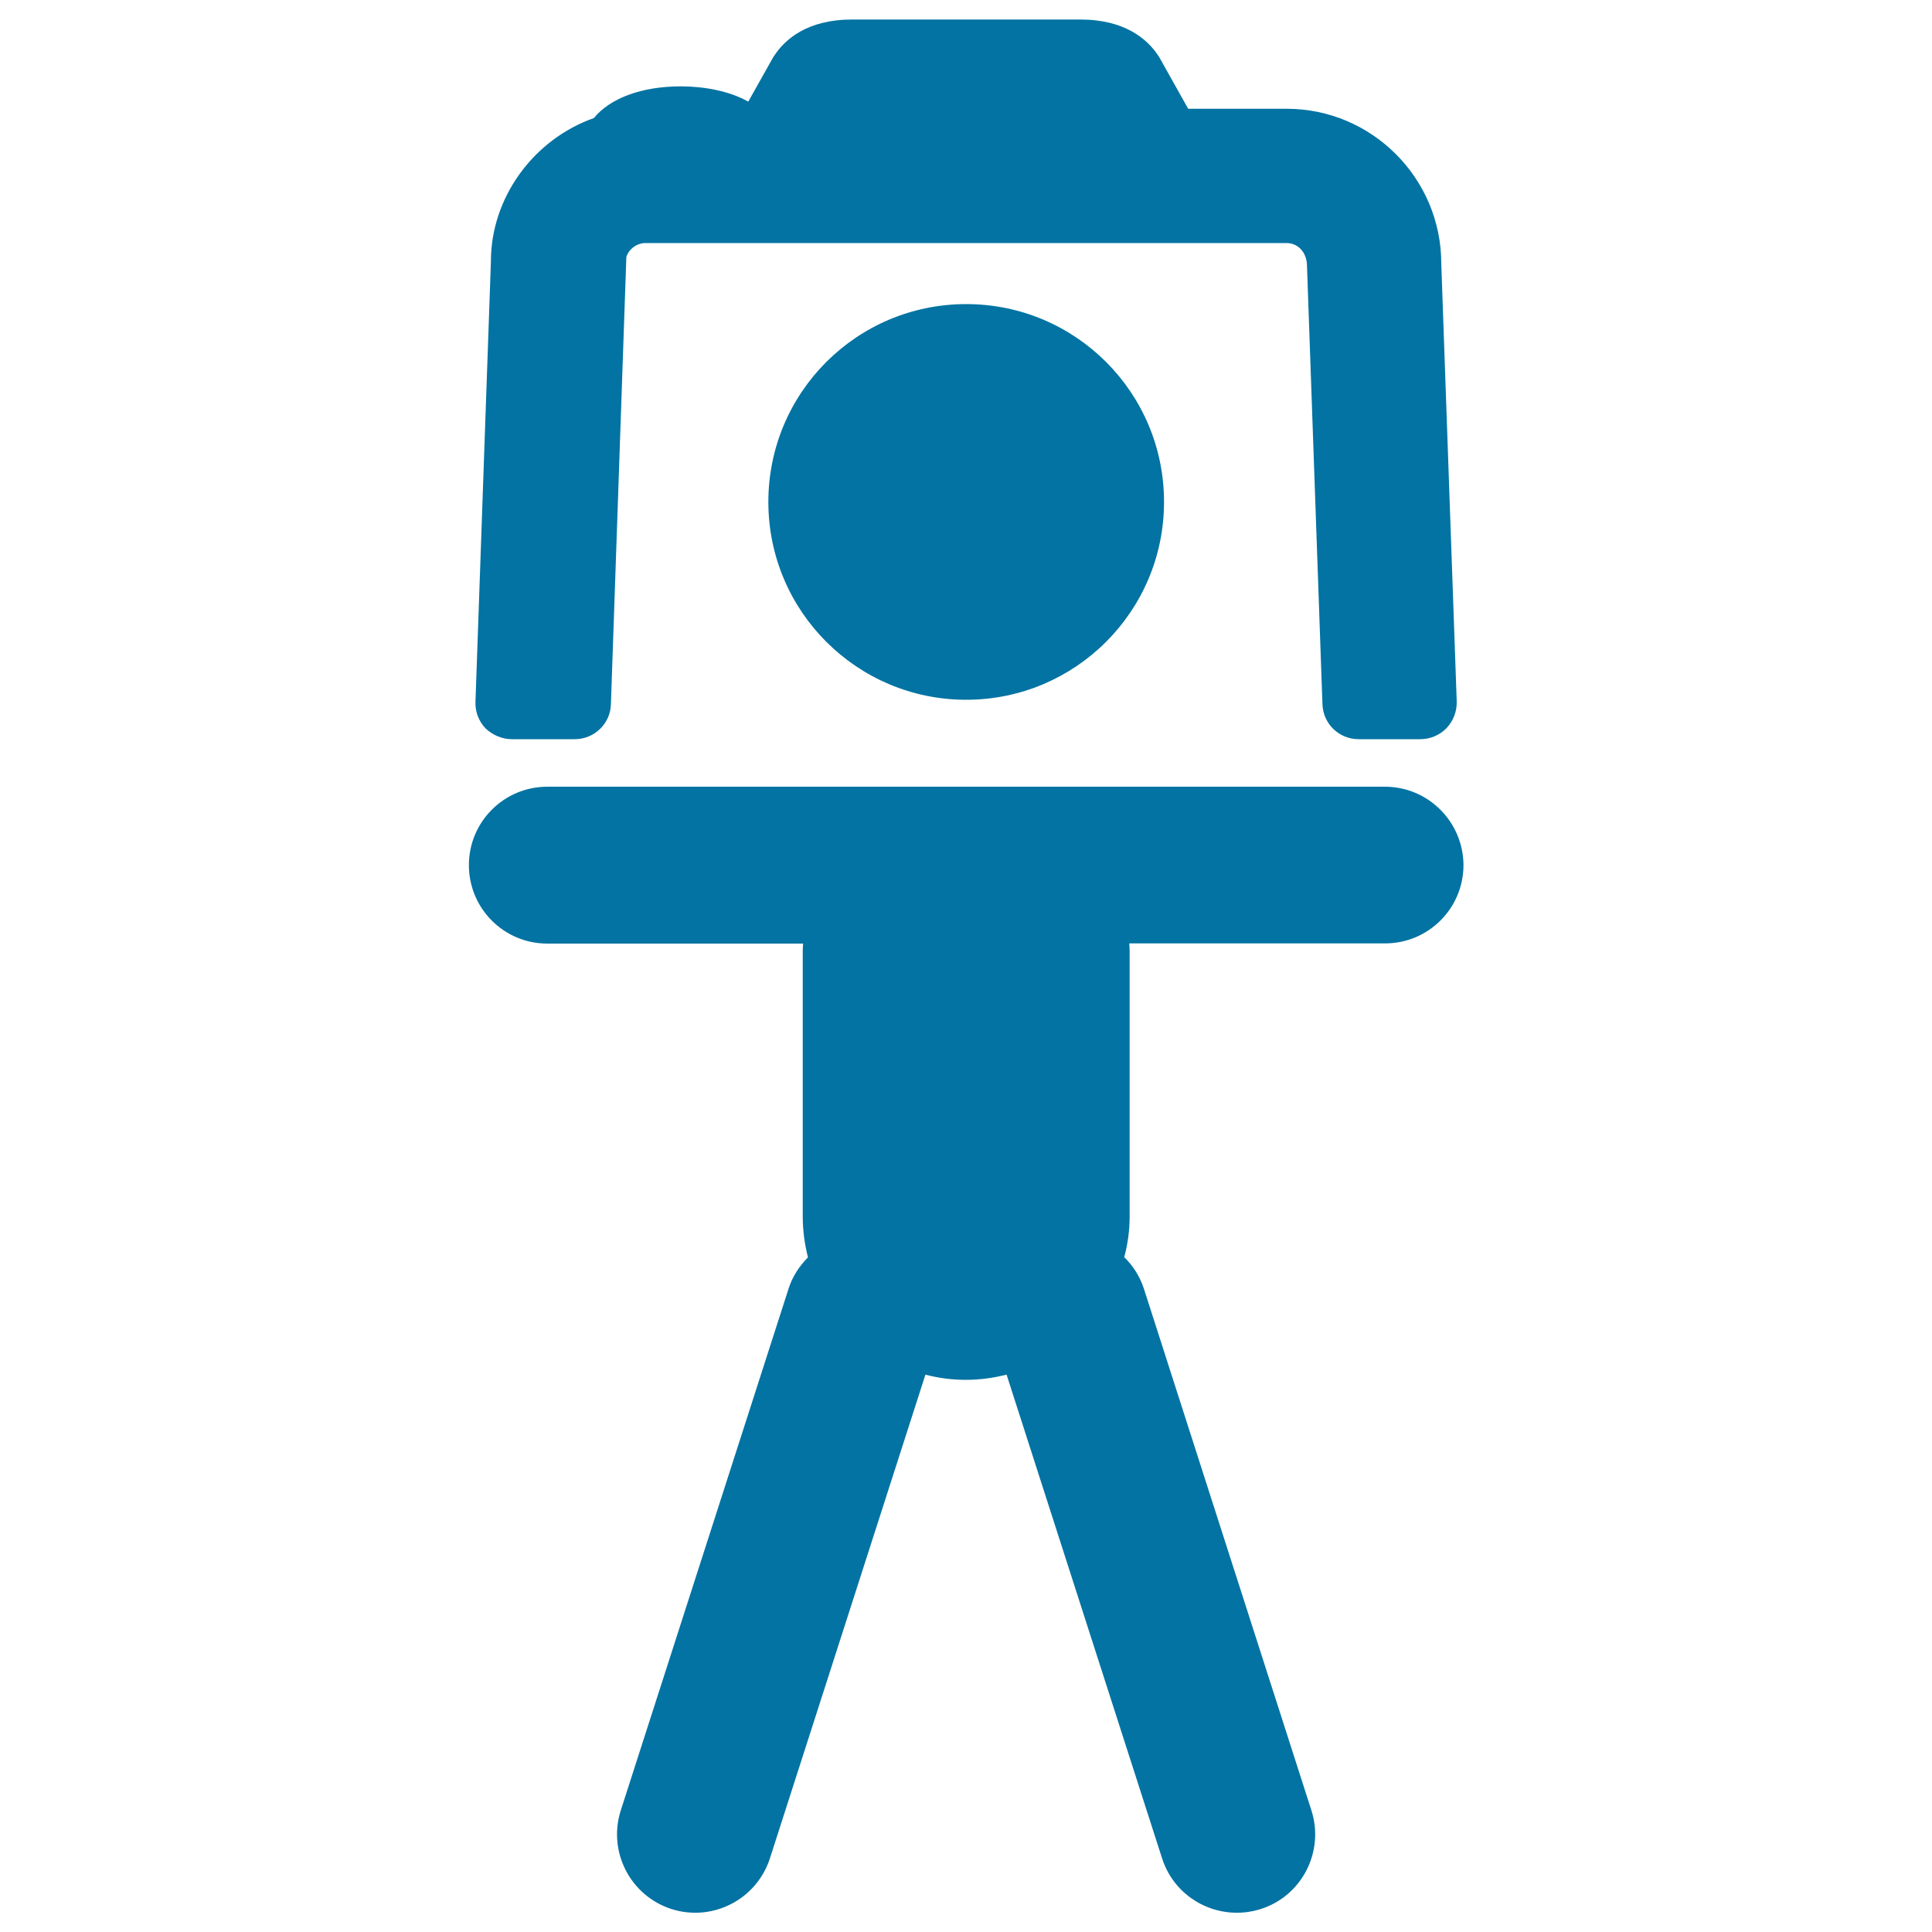 <svg xmlns="http://www.w3.org/2000/svg" viewBox="0 0 1000 1000" style="fill:#0273a2">
<title>Photo Camera On A Tripod From Frontal View SVG icon</title>
<g><g><path d="M264.9,382.6h32.6c10.1,0,18.4-8,18.7-18l8-231.7c1.5-4.2,5.5-7.1,10-7.1h331.7c6,0,10.6,4.9,10.6,11.9l8,226.9c0.4,10.1,8.6,18,18.7,18h32c5.1,0,10-2.1,13.5-5.7c3.5-3.7,5.4-8.6,5.3-13.7l-8-226.8c0-44.1-35.9-80.1-80-80.1h-51l-14.8-26.4c-0.3-0.4-0.4-0.8-0.7-1.1c-5.6-8.5-17.2-18.7-40.4-18.7H441.1c-23.2,0-34.8,10.2-40.4,18.8c-0.3,0.4-0.5,0.7-0.7,1.1l-12.7,22.6c-10-5.6-23.1-7.9-34.9-7.9c-20.4,0-36.7,6.2-45,16.4c-31.4,11.1-53.3,41.3-53.3,74.1l-8,228.1c-0.2,5.1,1.7,10,5.2,13.7C255,380.5,259.9,382.6,264.9,382.6z"/><path d="M716.8,407.2H283.3c-22.4,0-40.6,18.1-40.6,40.6c0,22.4,18.1,40.6,40.6,40.6h132.4c-0.1,1.3-0.2,2.5-0.2,3.8v137.5c0,7.3,1,14.4,2.7,21.1c-4.4,4.5-8,9.8-10,16.1l-86.9,270.2c-6.8,21.3,4.9,44.1,26.2,51c21.3,6.8,44.1-4.9,51-26.2L479,711.5c6.7,1.8,13.7,2.7,21,2.7c7.3,0,14.3-1,21-2.7l80.5,250.4c6.8,21.3,29.7,33,51.1,26.2c21.3-6.8,33-29.7,26.2-51l-86.8-270.3c-2.1-6.3-5.6-11.7-10.1-16.1c1.8-6.7,2.8-13.7,2.8-21.1V492.1c0-1.3-0.1-2.5-0.2-3.8h132.4c22.4,0,40.6-18.1,40.6-40.6C757.3,425.3,739.2,407.2,716.8,407.2z"/><path d="M500.1,157.4c56.6,0,102.4,45.8,102.4,102.4c0,56.6-45.9,102.4-102.4,102.4c-56.5,0-102.4-45.8-102.4-102.4C397.7,203.2,443.5,157.4,500.1,157.4z"/></g></g>
</svg>